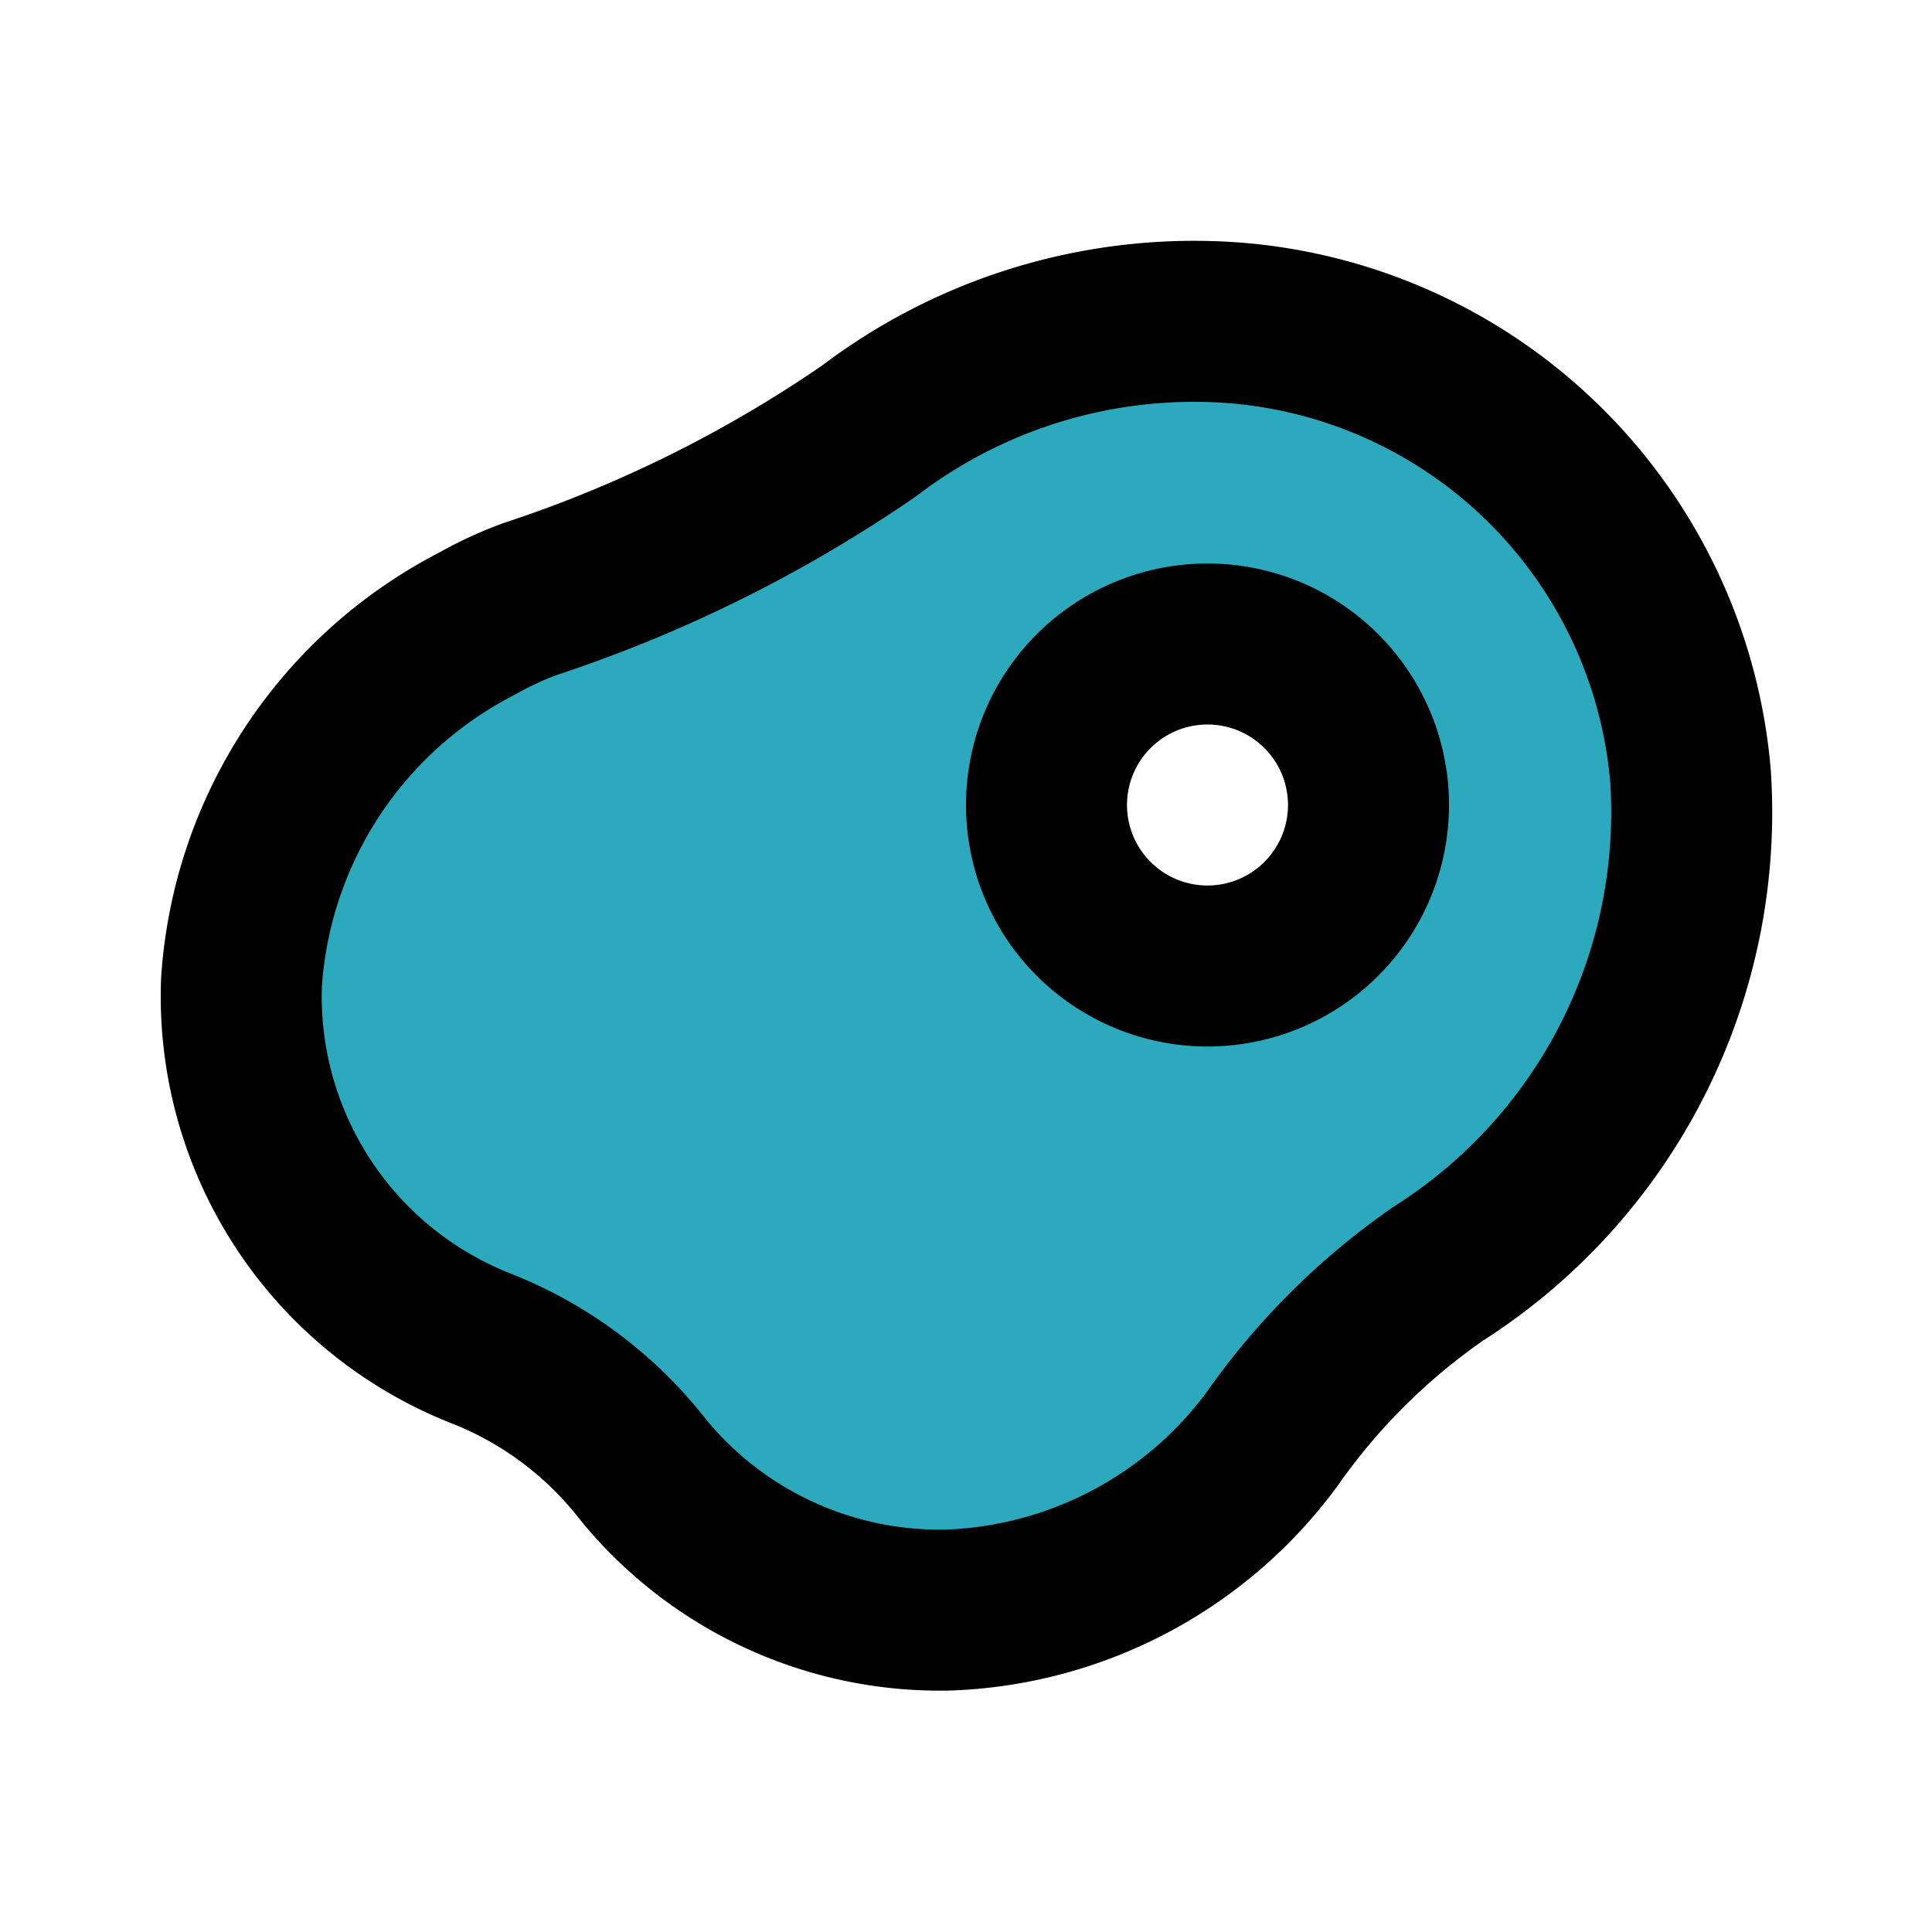 <?xml version="1.0" encoding="utf-8"?><!-- Uploaded to: SVG Repo, www.svgrepo.com, Generator: SVG Repo Mixer Tools -->
<svg fill="#000000" width="800px" height="800px" viewBox="0 0 24 24" id="fried-egg" data-name="Flat Line" xmlns="http://www.w3.org/2000/svg" class="icon flat-line"><path id="secondary" d="M21,9.64A6.17,6.17,0,0,0,15.17,4,6.67,6.67,0,0,0,10.8,5.35,16.55,16.55,0,0,1,6.59,7.44a4.42,4.42,0,0,0-.67.31A5.41,5.41,0,0,0,3,12.2a4.7,4.7,0,0,0,3,4.56,4.76,4.76,0,0,1,2,1.51A4.76,4.76,0,0,0,11.8,20a5.23,5.23,0,0,0,4-2.12,8.27,8.27,0,0,1,2.07-2.06A6.79,6.79,0,0,0,21,9.64ZM15,12a2,2,0,1,1,2-2A2,2,0,0,1,15,12Z" style="fill: rgb(44, 169, 188); stroke-width: 2;"></path><path id="primary" d="M17,10a2,2,0,1,1-2-2A2,2,0,0,1,17,10ZM6,16.76a4.76,4.76,0,0,1,2,1.51A4.76,4.76,0,0,0,11.8,20a5.23,5.23,0,0,0,4-2.12,8.27,8.27,0,0,1,2.07-2.06A6.79,6.79,0,0,0,21,9.64,6.17,6.17,0,0,0,15.17,4,6.67,6.67,0,0,0,10.8,5.35,16.55,16.55,0,0,1,6.59,7.44a4.42,4.42,0,0,0-.67.31A5.41,5.41,0,0,0,3,12.2,4.7,4.7,0,0,0,6,16.76Z" style="fill: none; stroke: rgb(0, 0, 0); stroke-linecap: round; stroke-linejoin: round; stroke-width: 2;"></path></svg>